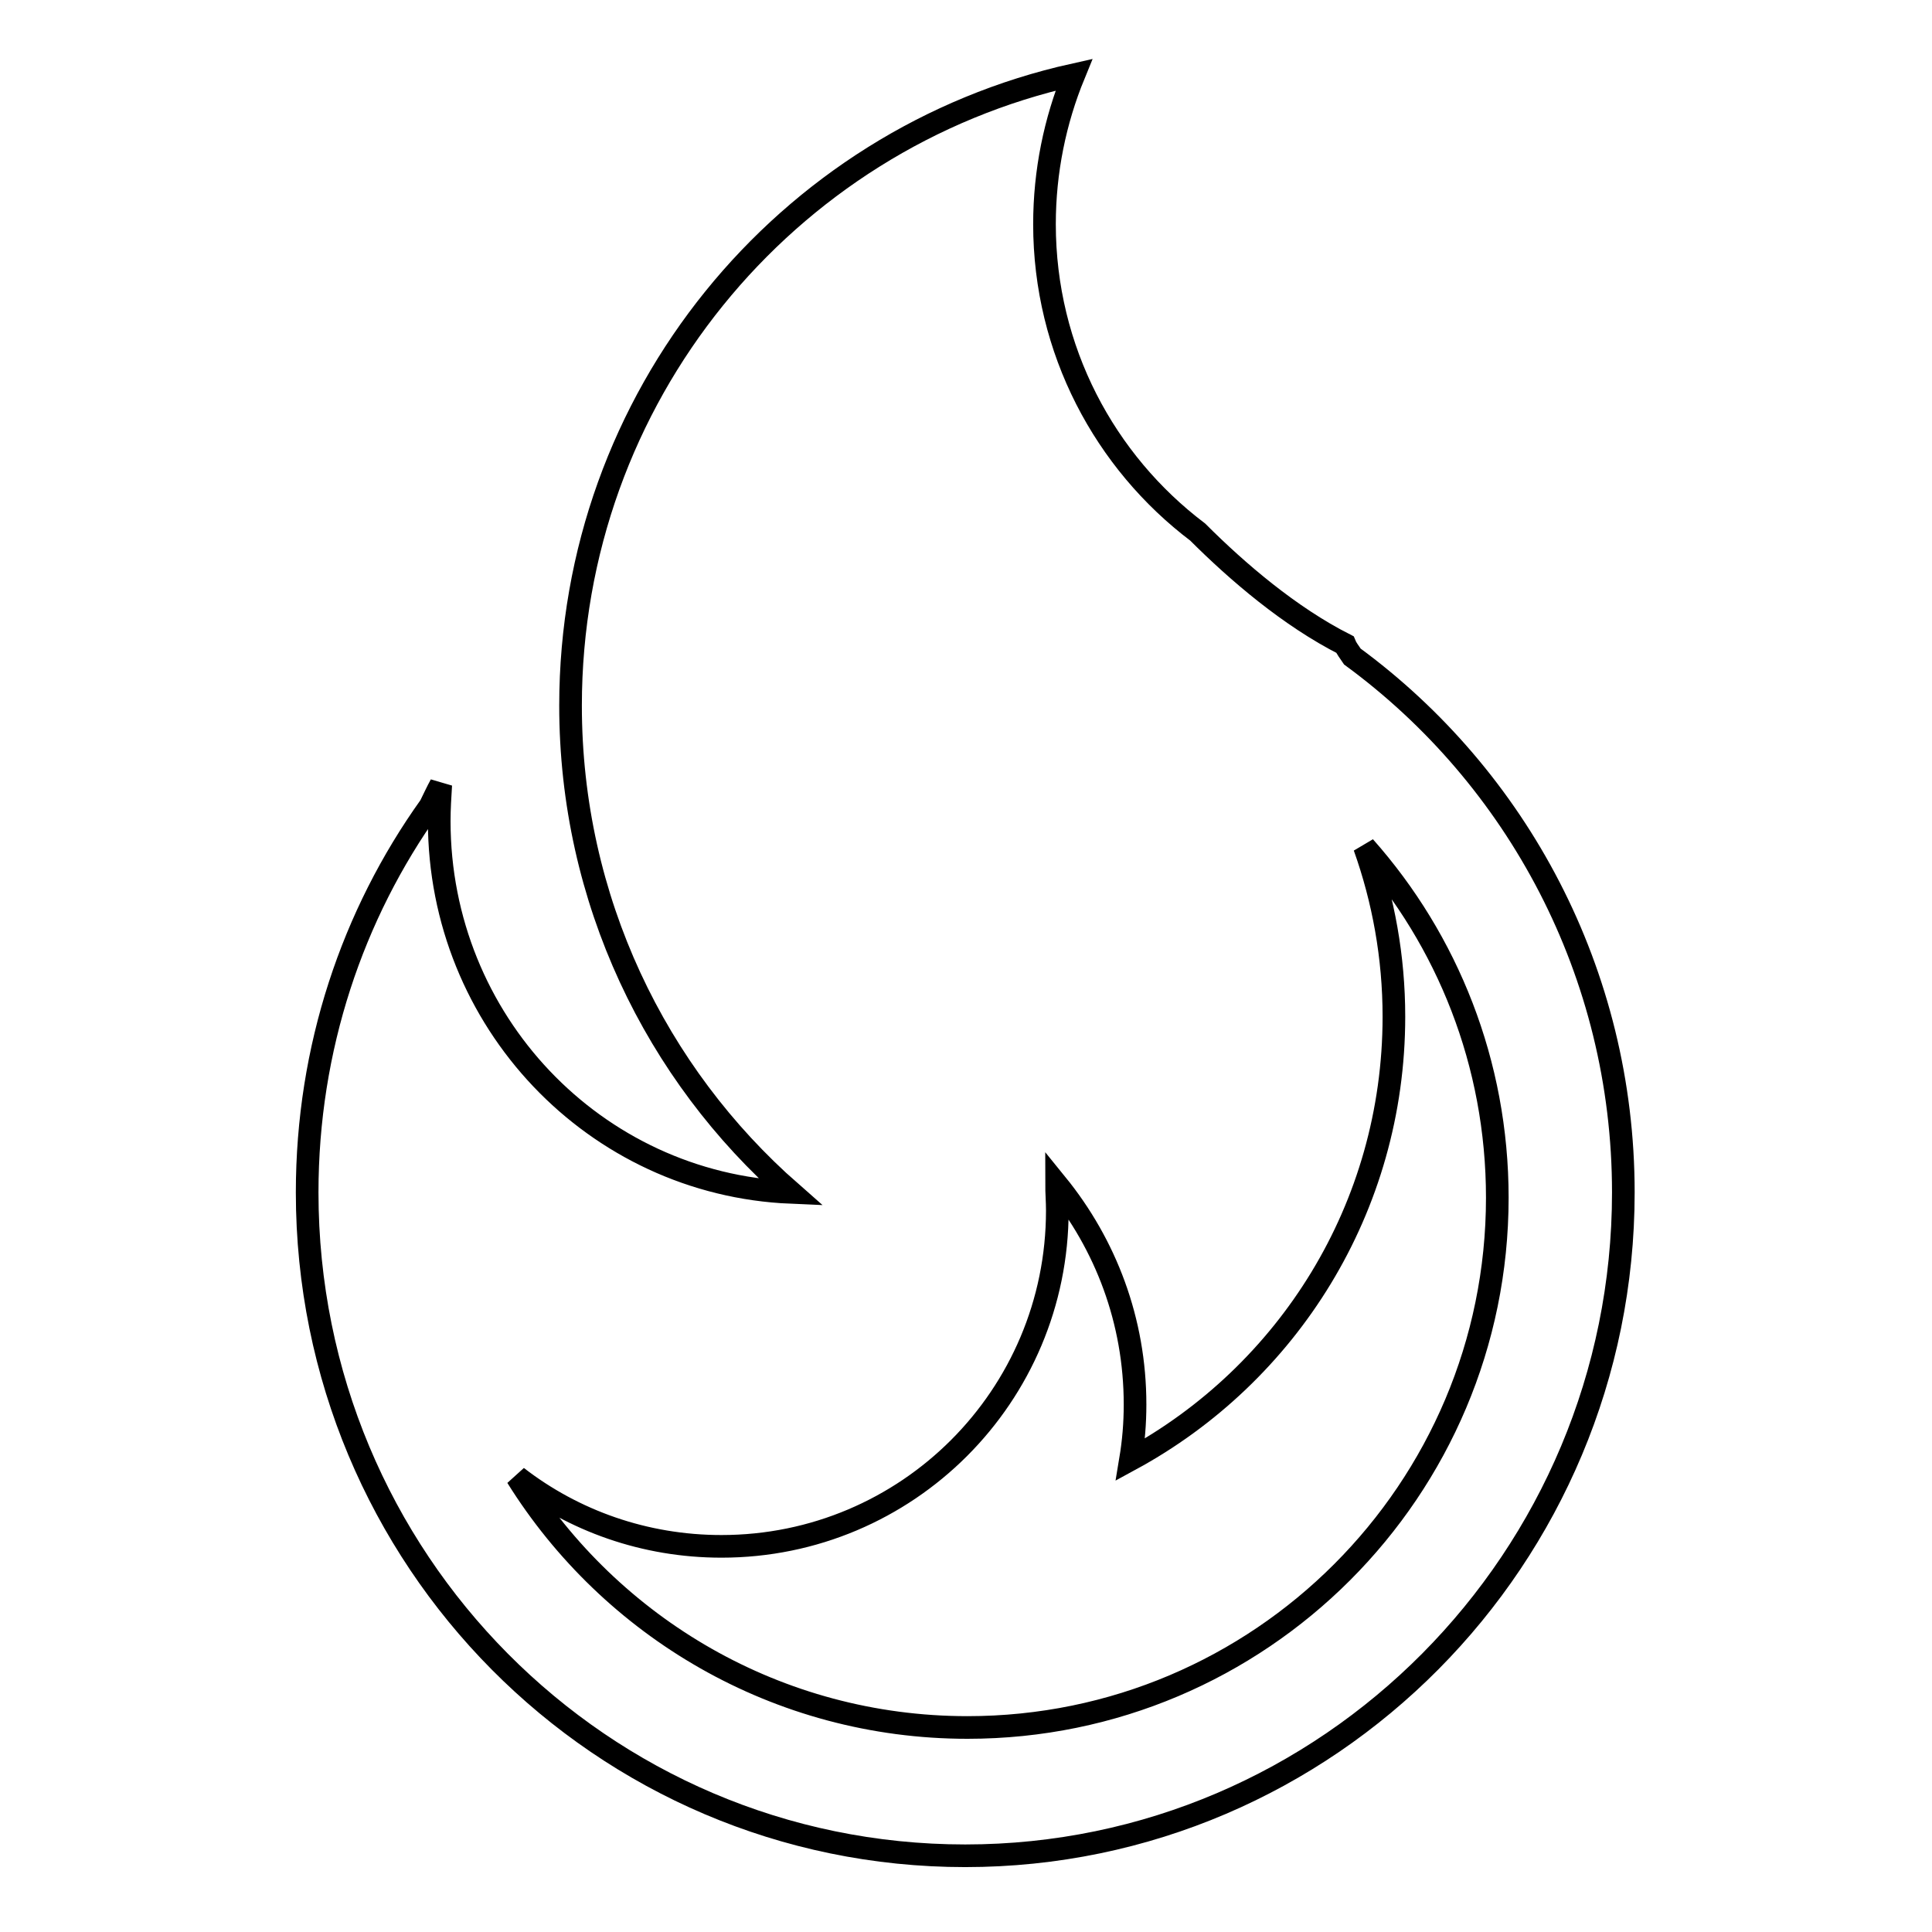 <?xml version="1.0" encoding="utf-8"?>
<!-- Svg Vector Icons : http://www.onlinewebfonts.com/icon -->
<!DOCTYPE svg PUBLIC "-//W3C//DTD SVG 1.1//EN" "http://www.w3.org/Graphics/SVG/1.1/DTD/svg11.dtd">
<svg version="1.1" xmlns="http://www.w3.org/2000/svg" xmlns:xlink="http://www.w3.org/1999/xlink" x="0px" y="0px" viewBox="0 0 256 256" enable-background="new 0 0 256 256" xml:space="preserve">
<g> <path stroke-width="3" fill-opacity="0" stroke="#000000"  d="M179.2,87c-0.4-0.6-0.8-1.1-1-1.6c-7.3-3.7-14.2-9.6-19.5-14.9c-12.3-9.3-20.3-24.1-20.3-40.8 c0-7,1.4-13.7,3.9-19.8c-38.2,8.5-66.7,42.7-66.7,83.6c0,25.7,11.3,48.8,29.2,64.5c-26-1.1-46.6-22.7-46.6-49.2 c0-1.6,0.1-3.2,0.2-4.8c-0.5,0.9-0.9,1.8-1.4,2.8c-10.3,14.4-16.3,32.1-16.3,51.2c0,48.6,39,87.9,87.2,87.9 c48.1,0,87.2-39.4,87.2-87.9C215.1,128.9,201,103,179.2,87z M128.2,228.9c-25.2,0-47.3-13.3-59.7-33.2c7.5,5.8,16.9,9.2,27.1,9.2 c24.6,0,44.5-19.9,44.5-44.5c0-1.2-0.1-2.4-0.1-3.5c6.5,8,10.4,18.1,10.4,29.2c0,2.5-0.2,4.9-0.6,7.3 c20.8-11.3,34.9-33.3,34.9-58.7c0-7.9-1.4-15.5-3.9-22.5c11,12.4,17.6,28.7,17.6,46.5C198.4,197.4,167,228.9,128.2,228.9 L128.2,228.9z"/></g>
</svg>